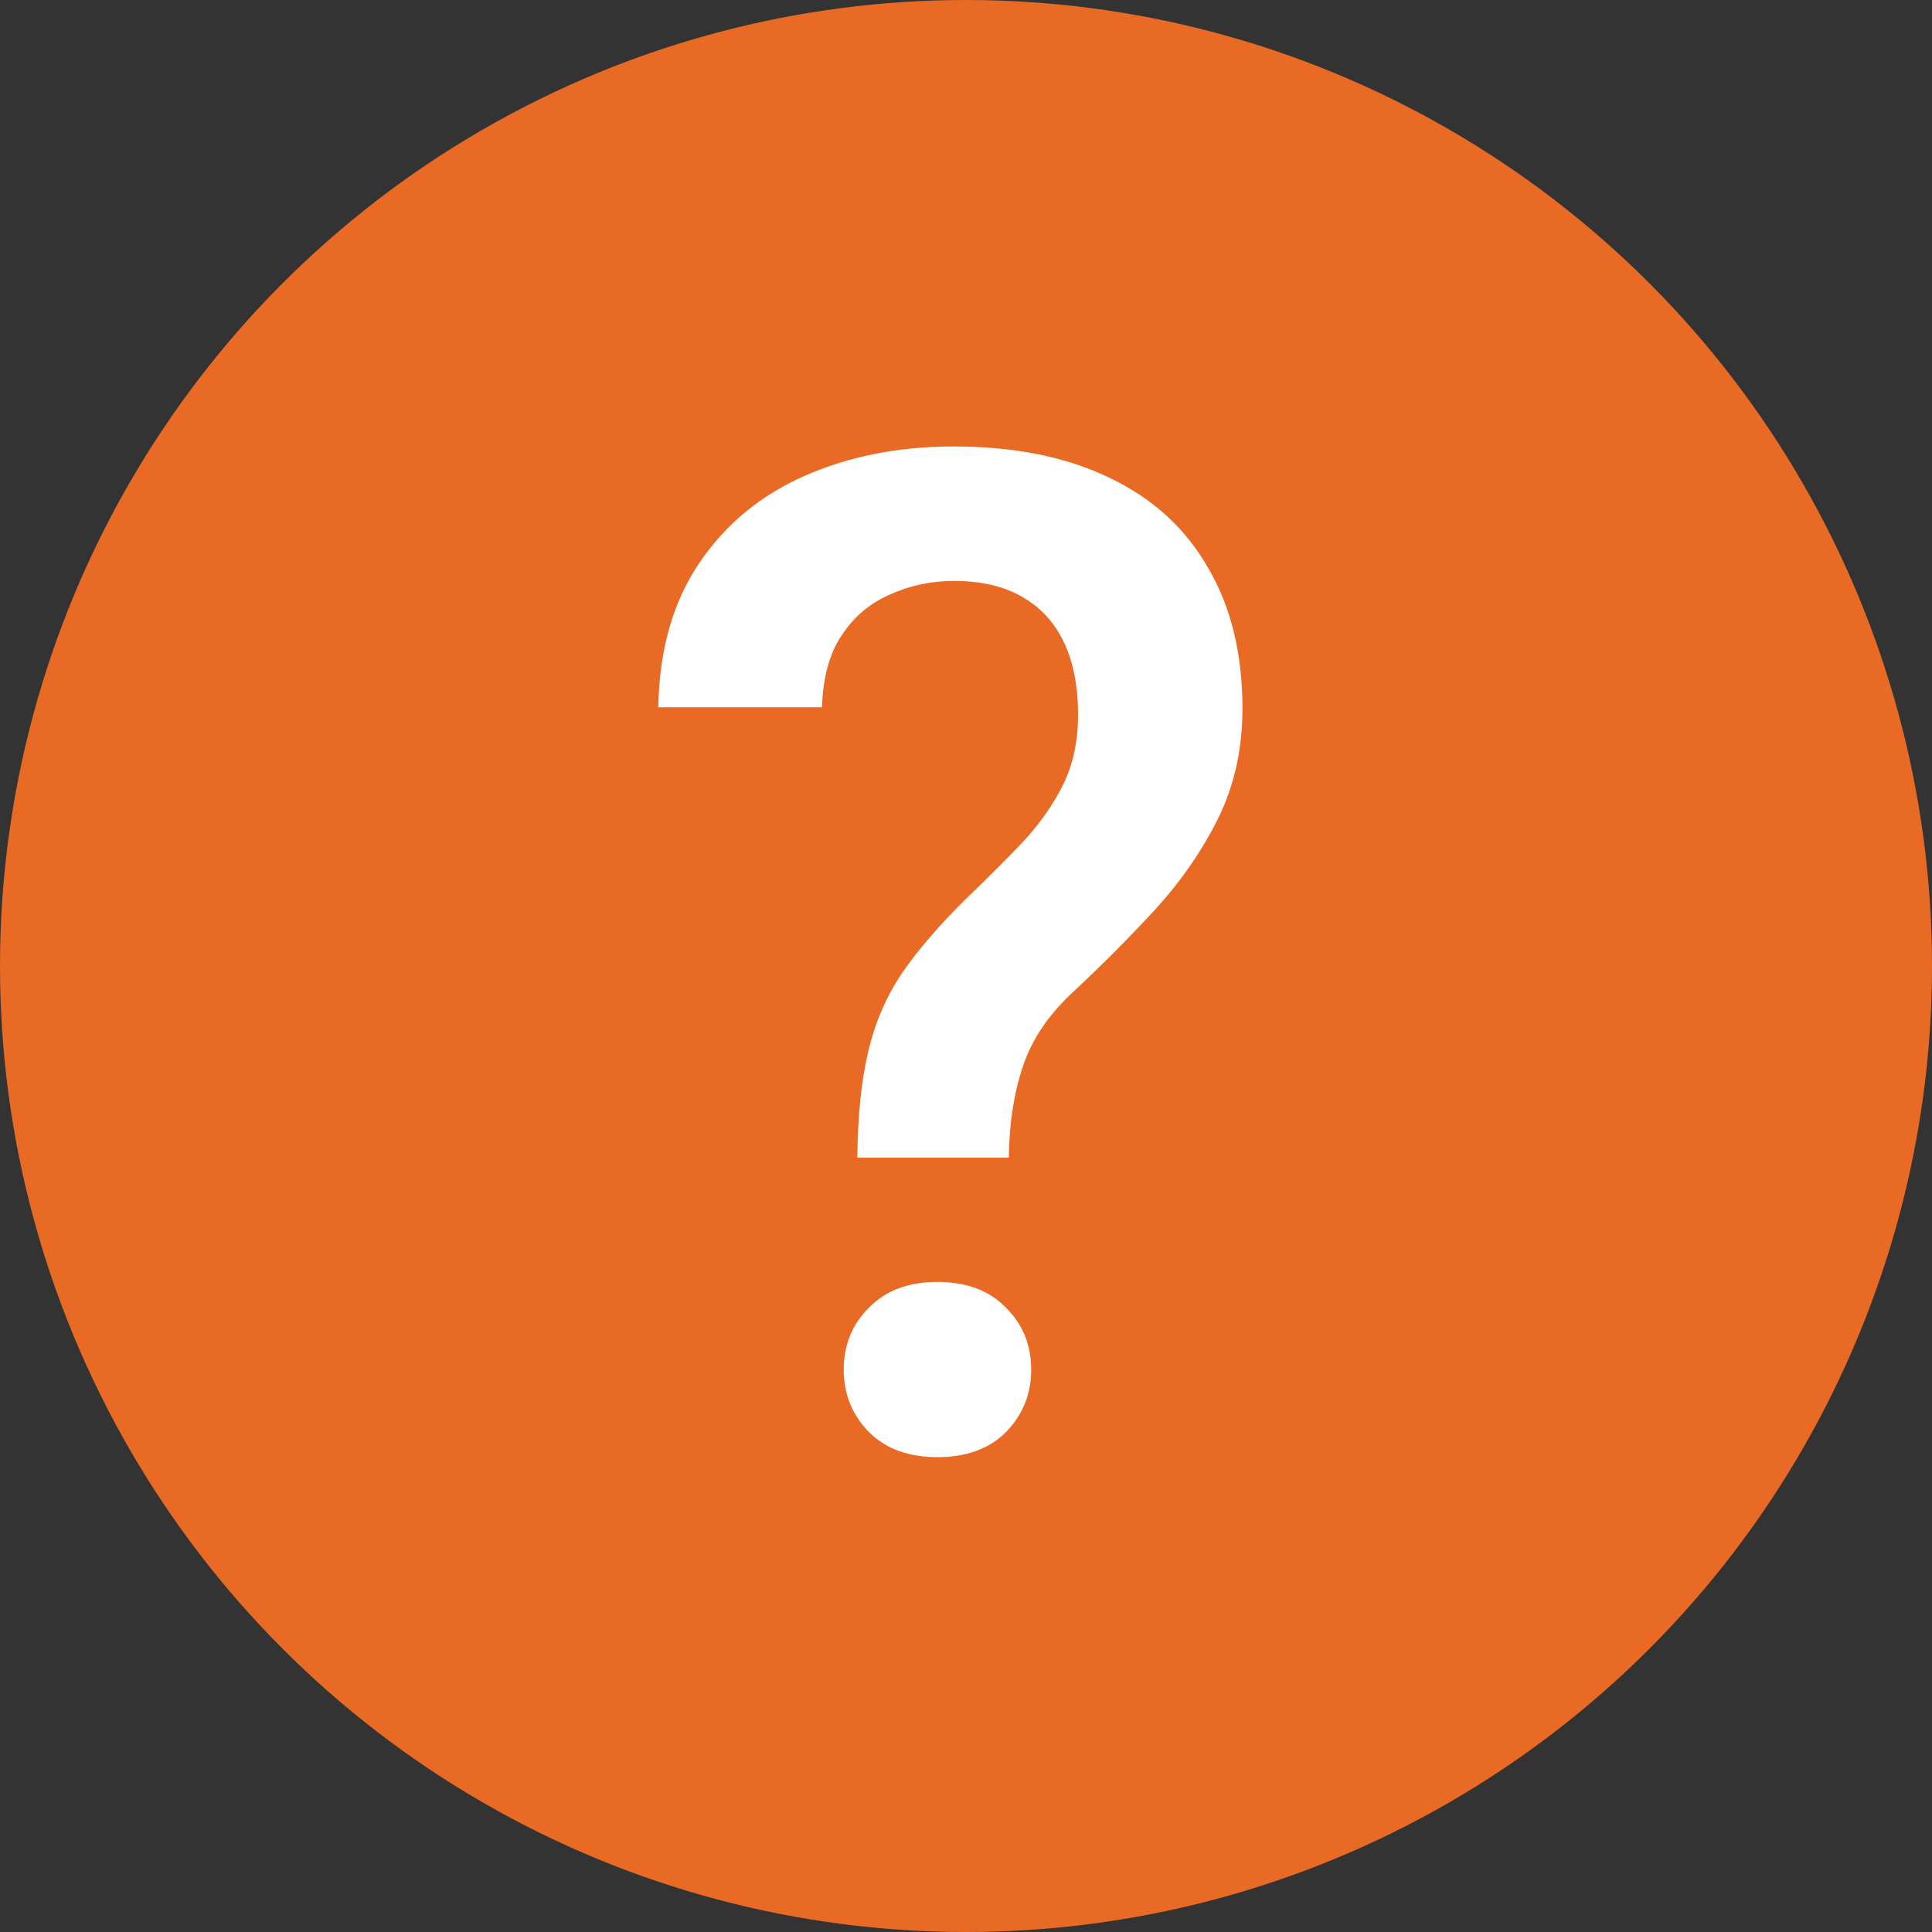 <?xml version="1.0" encoding="UTF-8"?> <svg xmlns="http://www.w3.org/2000/svg" width="100" height="100" viewBox="0 0 100 100" fill="none"><rect x="0" y="0" width="100" height="100" fill="#333333" stroke="none"/> <g clip-path="url(#clip0_168_107)"> <circle cx="50" cy="50" r="50" fill="#E96A24"></circle> <path d="M52.215 59.918H44.375C44.398 57.738 44.586 55.91 44.938 54.434C45.289 52.934 45.875 51.574 46.695 50.355C47.539 49.137 48.652 47.848 50.035 46.488C51.113 45.457 52.086 44.484 52.953 43.57C53.82 42.633 54.512 41.648 55.027 40.617C55.543 39.562 55.801 38.355 55.801 36.996C55.801 35.52 55.555 34.266 55.062 33.234C54.57 32.203 53.844 31.418 52.883 30.879C51.945 30.34 50.773 30.07 49.367 30.07C48.195 30.07 47.094 30.305 46.062 30.773C45.031 31.219 44.199 31.922 43.566 32.883C42.934 33.82 42.594 35.062 42.547 36.609H34.074C34.121 33.656 34.824 31.172 36.184 29.156C37.543 27.141 39.371 25.629 41.668 24.621C43.965 23.613 46.531 23.109 49.367 23.109C52.508 23.109 55.191 23.648 57.418 24.727C59.645 25.781 61.344 27.328 62.516 29.367C63.711 31.383 64.309 33.82 64.309 36.68C64.309 38.742 63.898 40.617 63.078 42.305C62.258 43.969 61.191 45.527 59.879 46.98C58.566 48.41 57.148 49.84 55.625 51.27C54.312 52.465 53.422 53.766 52.953 55.172C52.484 56.555 52.238 58.137 52.215 59.918ZM43.672 70.887C43.672 69.621 44.105 68.555 44.973 67.688C45.84 66.797 47.023 66.352 48.523 66.352C50.023 66.352 51.207 66.797 52.074 67.688C52.941 68.555 53.375 69.621 53.375 70.887C53.375 72.152 52.941 73.231 52.074 74.121C51.207 74.988 50.023 75.422 48.523 75.422C47.023 75.422 45.84 74.988 44.973 74.121C44.105 73.231 43.672 72.152 43.672 70.887Z" fill="white"></path> </g> <defs> <clipPath id="clip0_168_107"> <rect width="100" height="100" fill="white"></rect> </clipPath> </defs> </svg> 